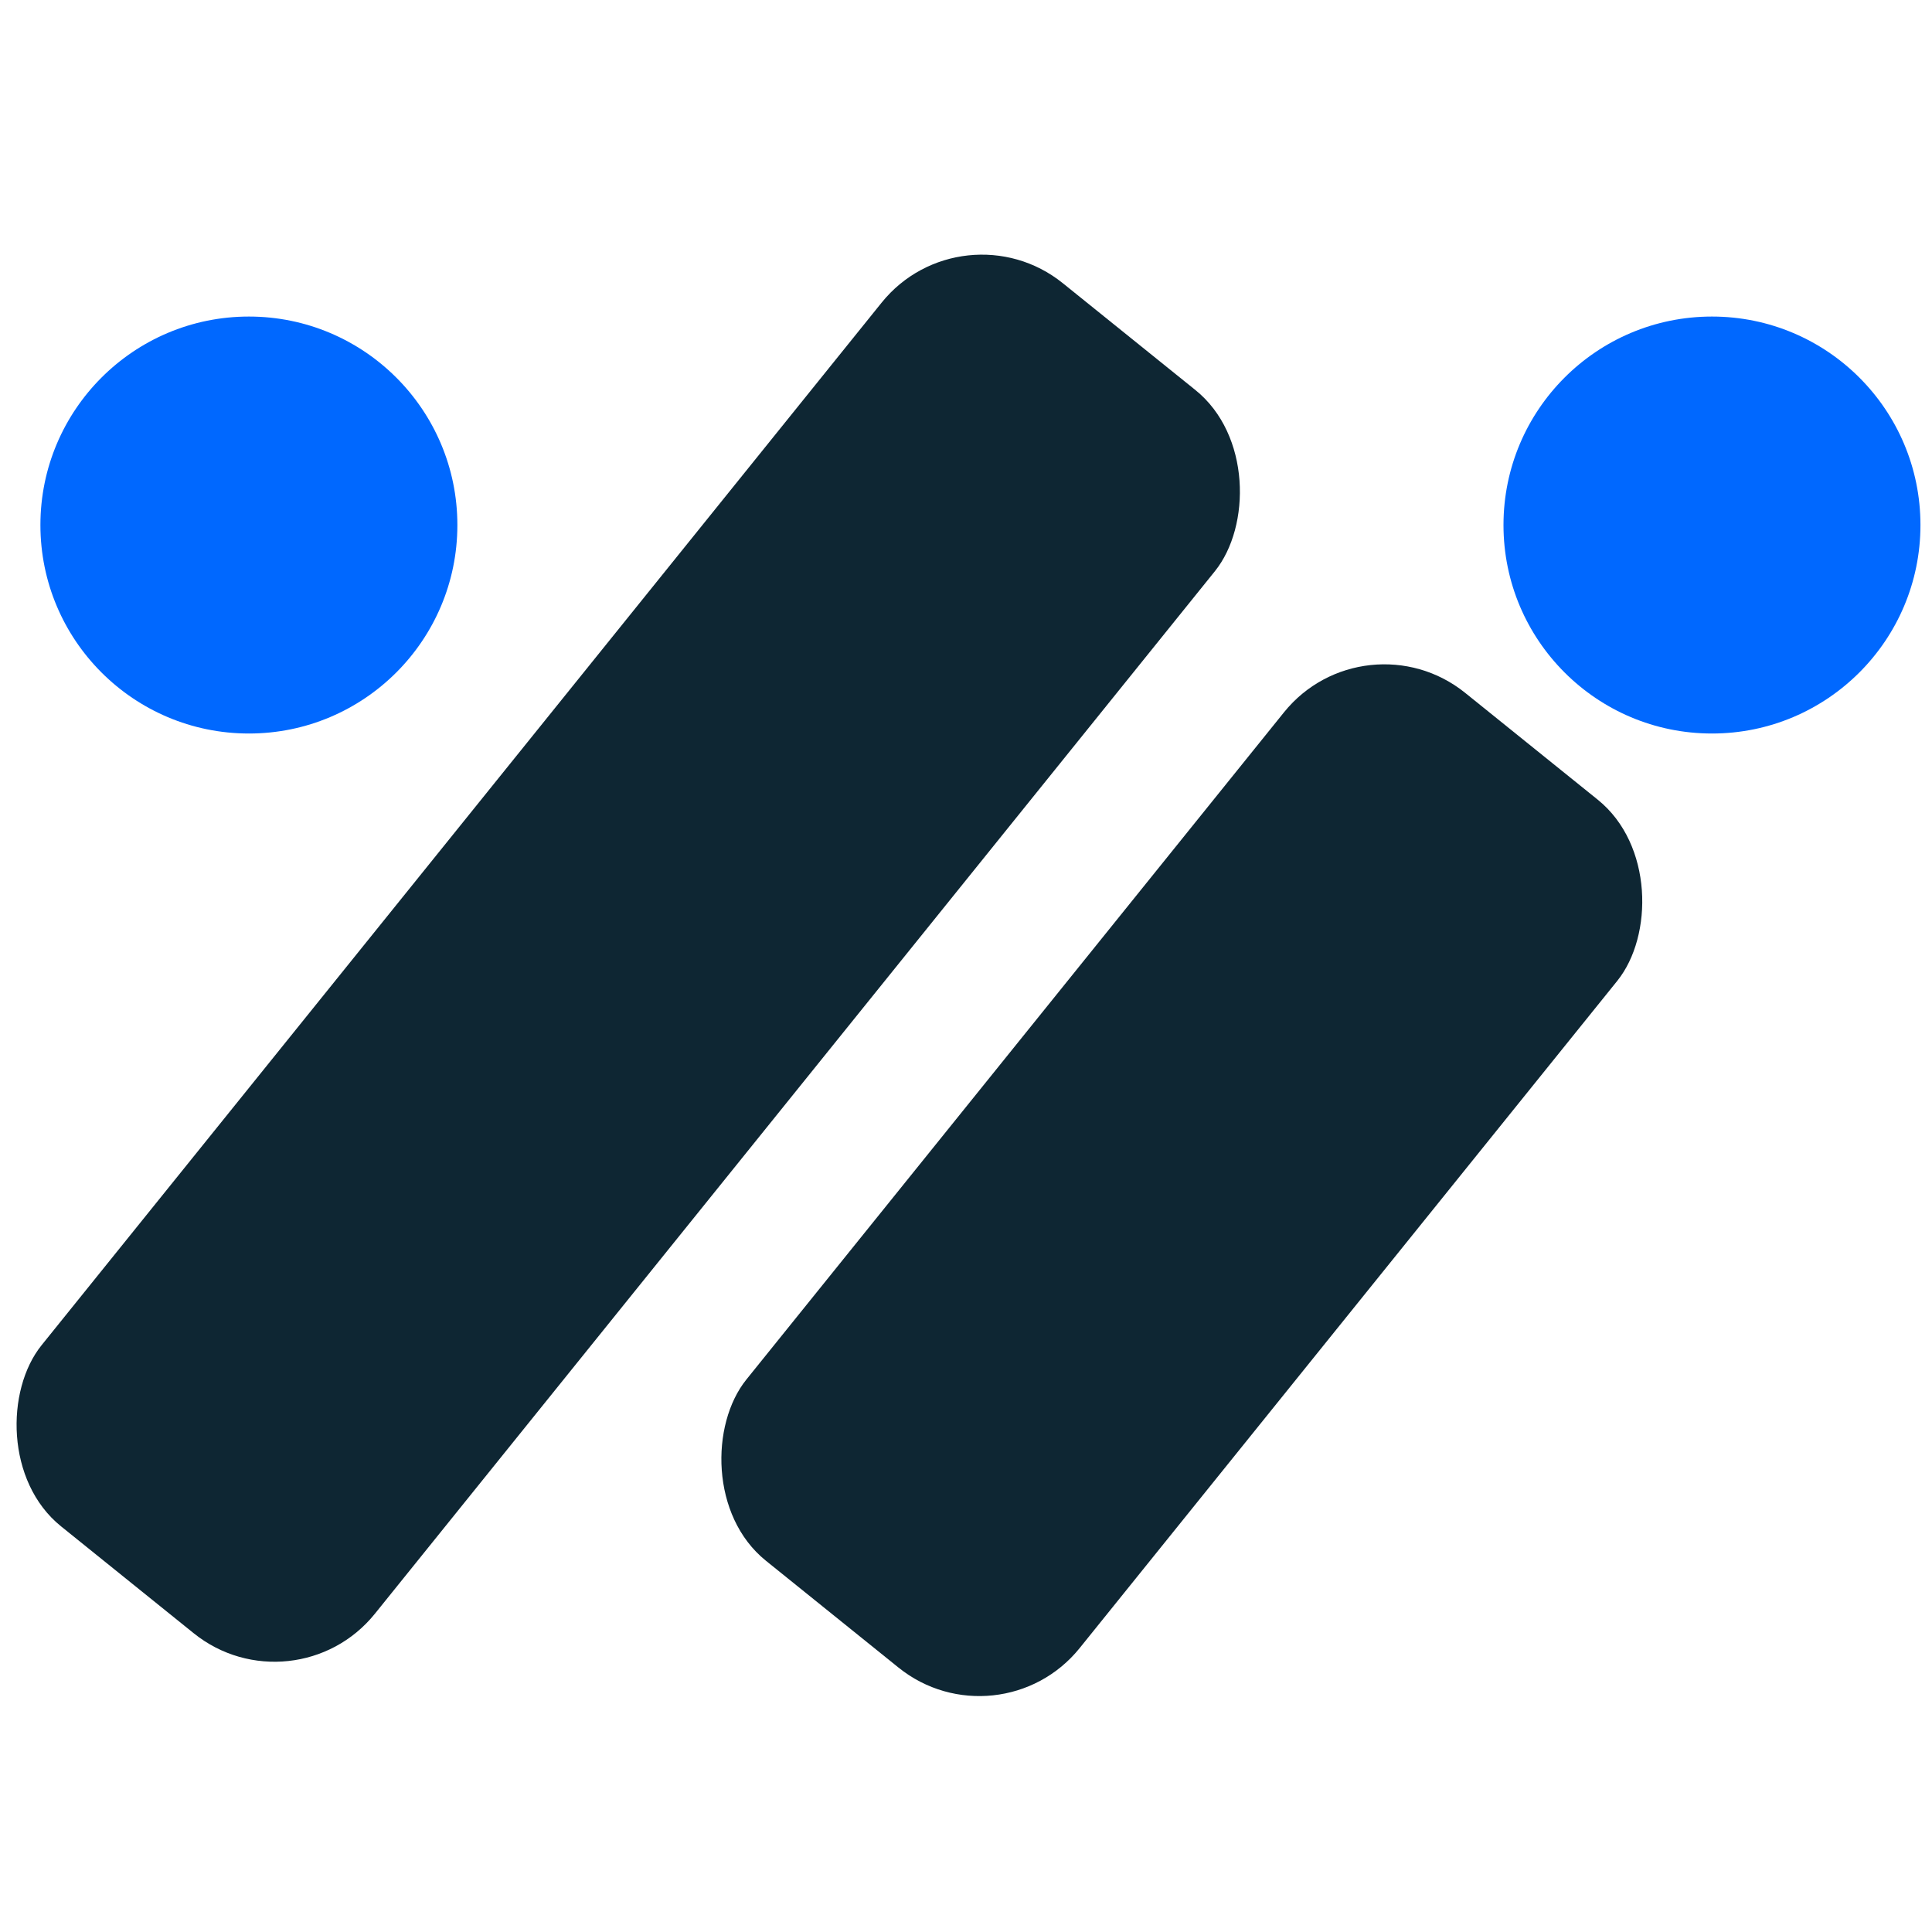 <?xml version="1.0" encoding="UTF-8"?>
<svg id="Layer_1" data-name="Layer 1" xmlns="http://www.w3.org/2000/svg" version="1.1" viewBox="0 0 512 512">
  <defs>
    <style>
      .cls-1 {
        fill: #0e2633;
      }

      .cls-1, .cls-2 {
        stroke-width: 0px;
      }

      .cls-2 {
        fill: #0068ff;
      }
    </style>
  </defs>
  <rect class="cls-1" x="109.77" y="42.39" width="113.43" height="423.1" rx="34.15" ry="34.15" transform="translate(196.18 -48.26) rotate(38.86)"/>
  <rect class="cls-1" x="256.47" y="165.09" width="113.43" height="295.36" rx="34.15" ry="34.15" transform="translate(265.56 -127.28) rotate(38.86)"/>
  <circle class="cls-2" cx="65.96" cy="139.14" r="55.25"/>
  <circle class="cls-2" cx="453.69" cy="139.14" r="55.25"/>
</svg>